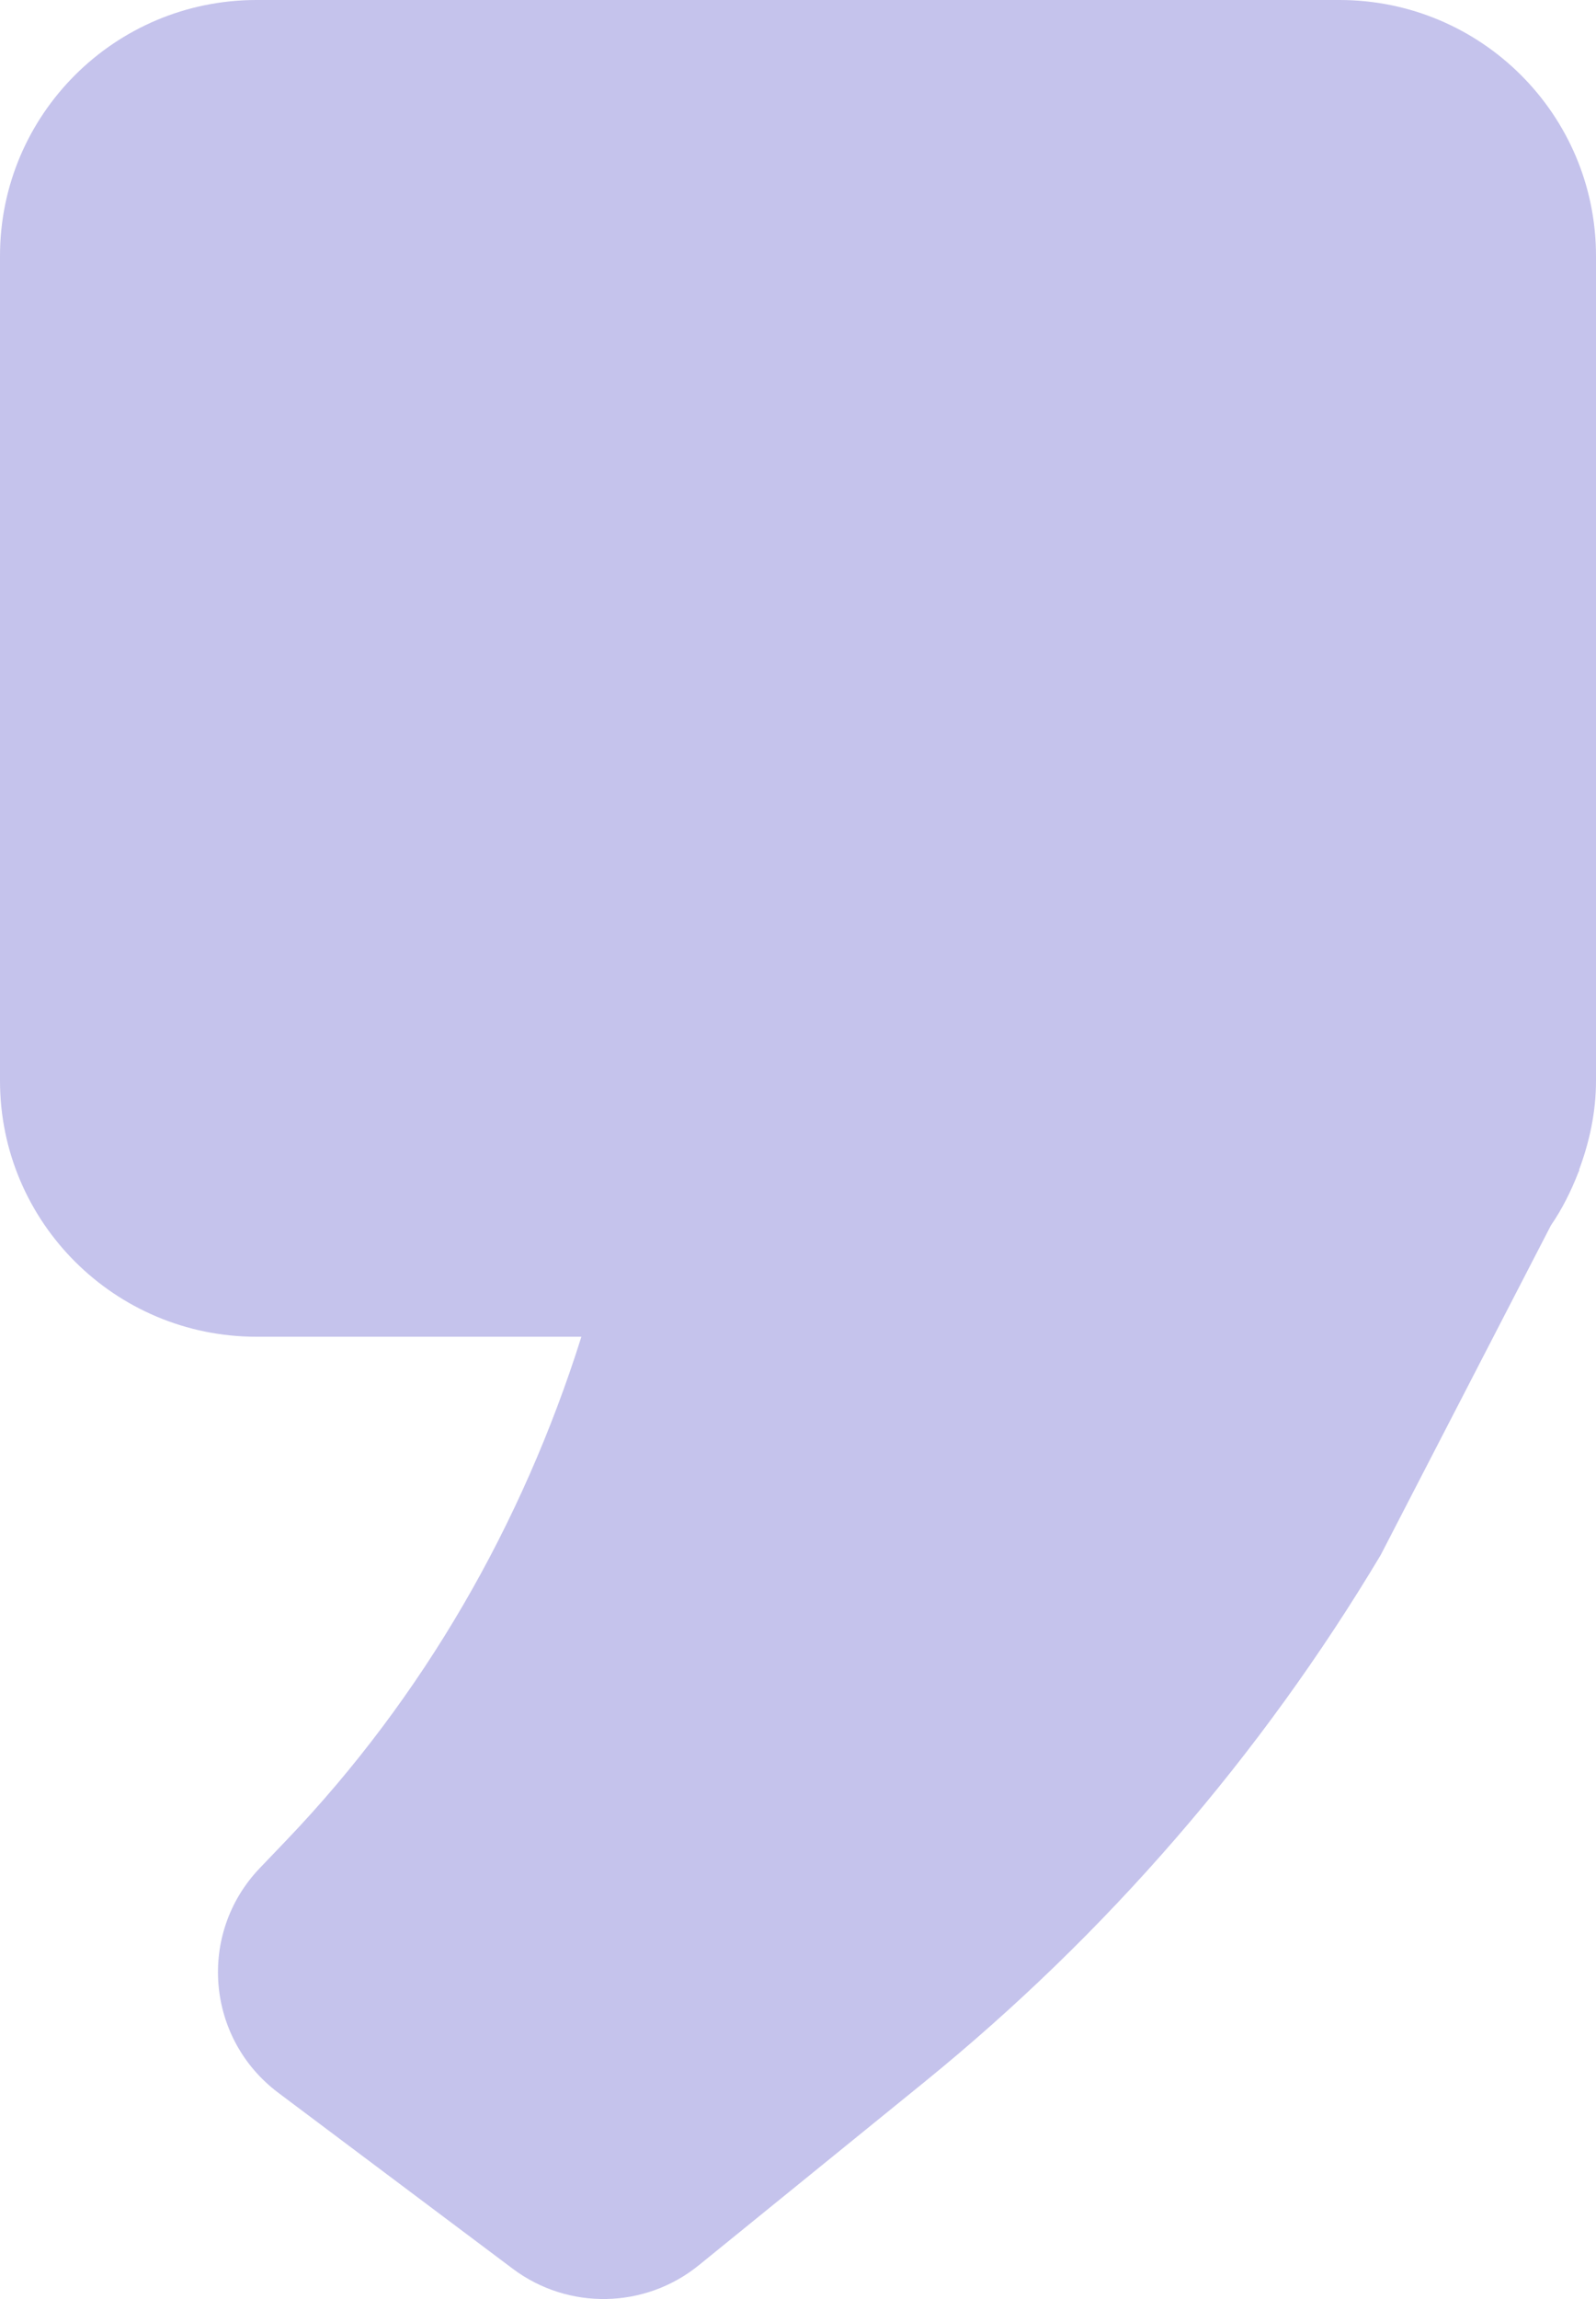 <?xml version="1.0" encoding="UTF-8"?> <!-- Generator: Adobe Illustrator 17.0.0, SVG Export Plug-In . SVG Version: 6.00 Build 0) --> <svg xmlns="http://www.w3.org/2000/svg" xmlns:xlink="http://www.w3.org/1999/xlink" id="Layer_1" x="0px" y="0px" width="25px" height="36px" viewBox="0 0 25 36" xml:space="preserve"> <path display="none" fill="#BFD8DB" d="M25,4.008C25,1.795,23.201,0,20.982,0H4.018C1.799,0,0,1.795,0,4.008v12.916 c0,2.213,1.799,4.008,4.018,4.008h5.089c-0.924,2.934-2.475,5.641-4.617,7.881l-0.422,0.441c-0.977,1.023-0.841,2.665,0.289,3.515 l3.676,2.757c0.869,0.653,2.072,0.629,2.915-0.056l3.535-2.87c2.847-2.313,5.266-5.106,7.145-8.251l2.666-5.161 c0.176-0.256,0.316-0.537,0.43-0.832l0.017-0.035h-0.007C24.897,17.884,25,17.417,25,16.924V4.008z"></path> <path fill="#C5C3EC" d="M25,4.008C25,1.795,23.201,0,20.982,0H4.018C1.799,0,0,1.795,0,4.008v12.916 c0,2.213,1.799,4.008,4.018,4.008h5.089c-0.924,2.934-2.475,5.641-4.617,7.881l-0.422,0.441c-0.977,1.023-0.841,2.665,0.289,3.515 l3.676,2.758c0.869,0.652,2.072,0.628,2.915-0.057l3.535-2.87c2.847-2.313,5.266-5.106,7.145-8.251l2.666-5.161 c0.176-0.256,0.316-0.537,0.43-0.831l0.017-0.036h-0.007C24.897,17.884,25,17.417,25,16.924V4.008z"></path> </svg> 